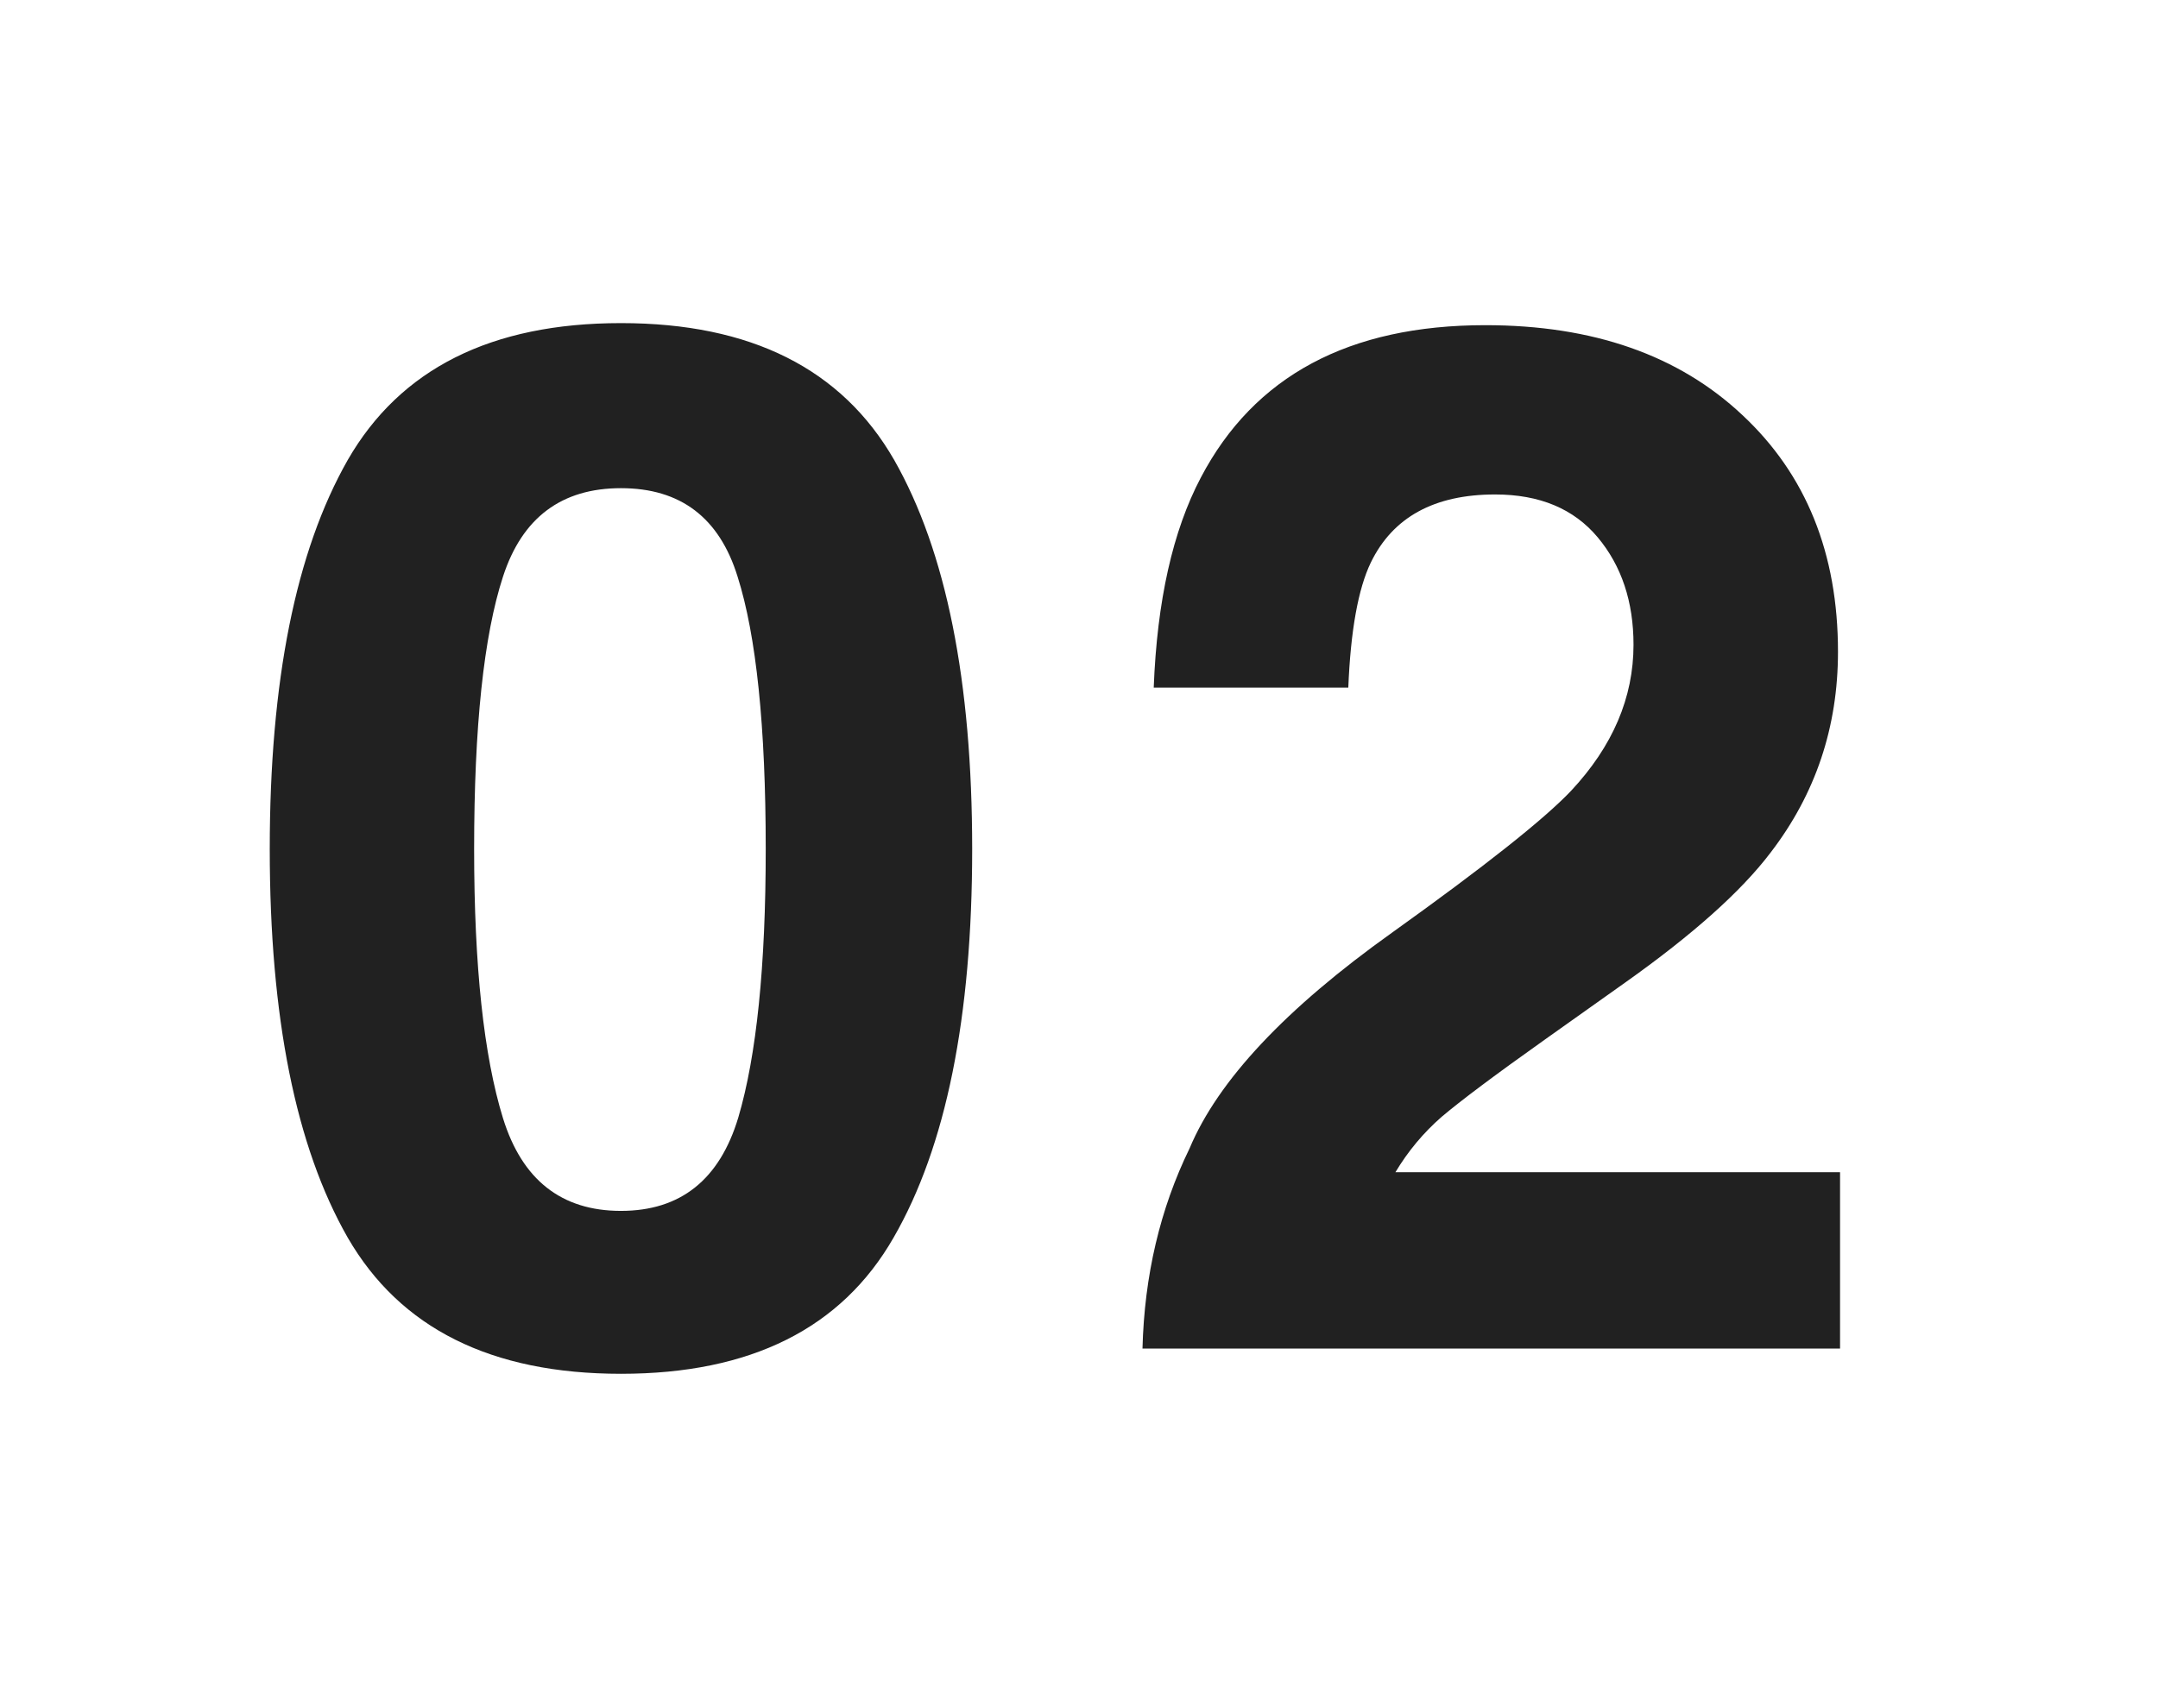 <svg width="24" height="19" viewBox="0 0 24 19" fill="none" xmlns="http://www.w3.org/2000/svg">
<path d="M6.906 15.281C5.464 15.281 4.451 14.776 3.867 13.766C3.289 12.755 3 11.315 3 9.445C3 7.576 3.289 6.133 3.867 5.117C4.451 4.102 5.464 3.594 6.906 3.594C8.349 3.594 9.362 4.102 9.945 5.117C10.523 6.133 10.812 7.576 10.812 9.445C10.812 11.315 10.521 12.755 9.938 13.766C9.359 14.776 8.349 15.281 6.906 15.281ZM8.211 12.43C8.414 11.742 8.516 10.747 8.516 9.445C8.516 8.081 8.411 7.07 8.203 6.414C8 5.758 7.568 5.43 6.906 5.43C6.245 5.43 5.807 5.758 5.594 6.414C5.38 7.07 5.273 8.081 5.273 9.445C5.273 10.747 5.38 11.745 5.594 12.438C5.807 13.125 6.245 13.469 6.906 13.469C7.568 13.469 8.003 13.122 8.211 12.43ZM17.769 5.977C17.503 5.659 17.123 5.5 16.628 5.5C15.951 5.5 15.49 5.753 15.245 6.258C15.105 6.549 15.021 7.013 14.995 7.648H12.831C12.868 6.685 13.042 5.906 13.355 5.312C13.948 4.182 15.003 3.617 16.519 3.617C17.717 3.617 18.67 3.951 19.378 4.617C20.087 5.279 20.441 6.156 20.441 7.25C20.441 8.089 20.191 8.833 19.691 9.484C19.363 9.917 18.823 10.398 18.073 10.93L17.183 11.562C16.625 11.958 16.243 12.245 16.034 12.422C15.831 12.599 15.659 12.805 15.519 13.039H20.464V15H12.706C12.727 14.188 12.902 13.445 13.23 12.773C13.547 12.018 14.297 11.219 15.48 10.375C16.506 9.641 17.17 9.115 17.472 8.797C17.935 8.302 18.167 7.76 18.167 7.172C18.167 6.693 18.034 6.294 17.769 5.977Z" fill="#212121"/>
</svg>
